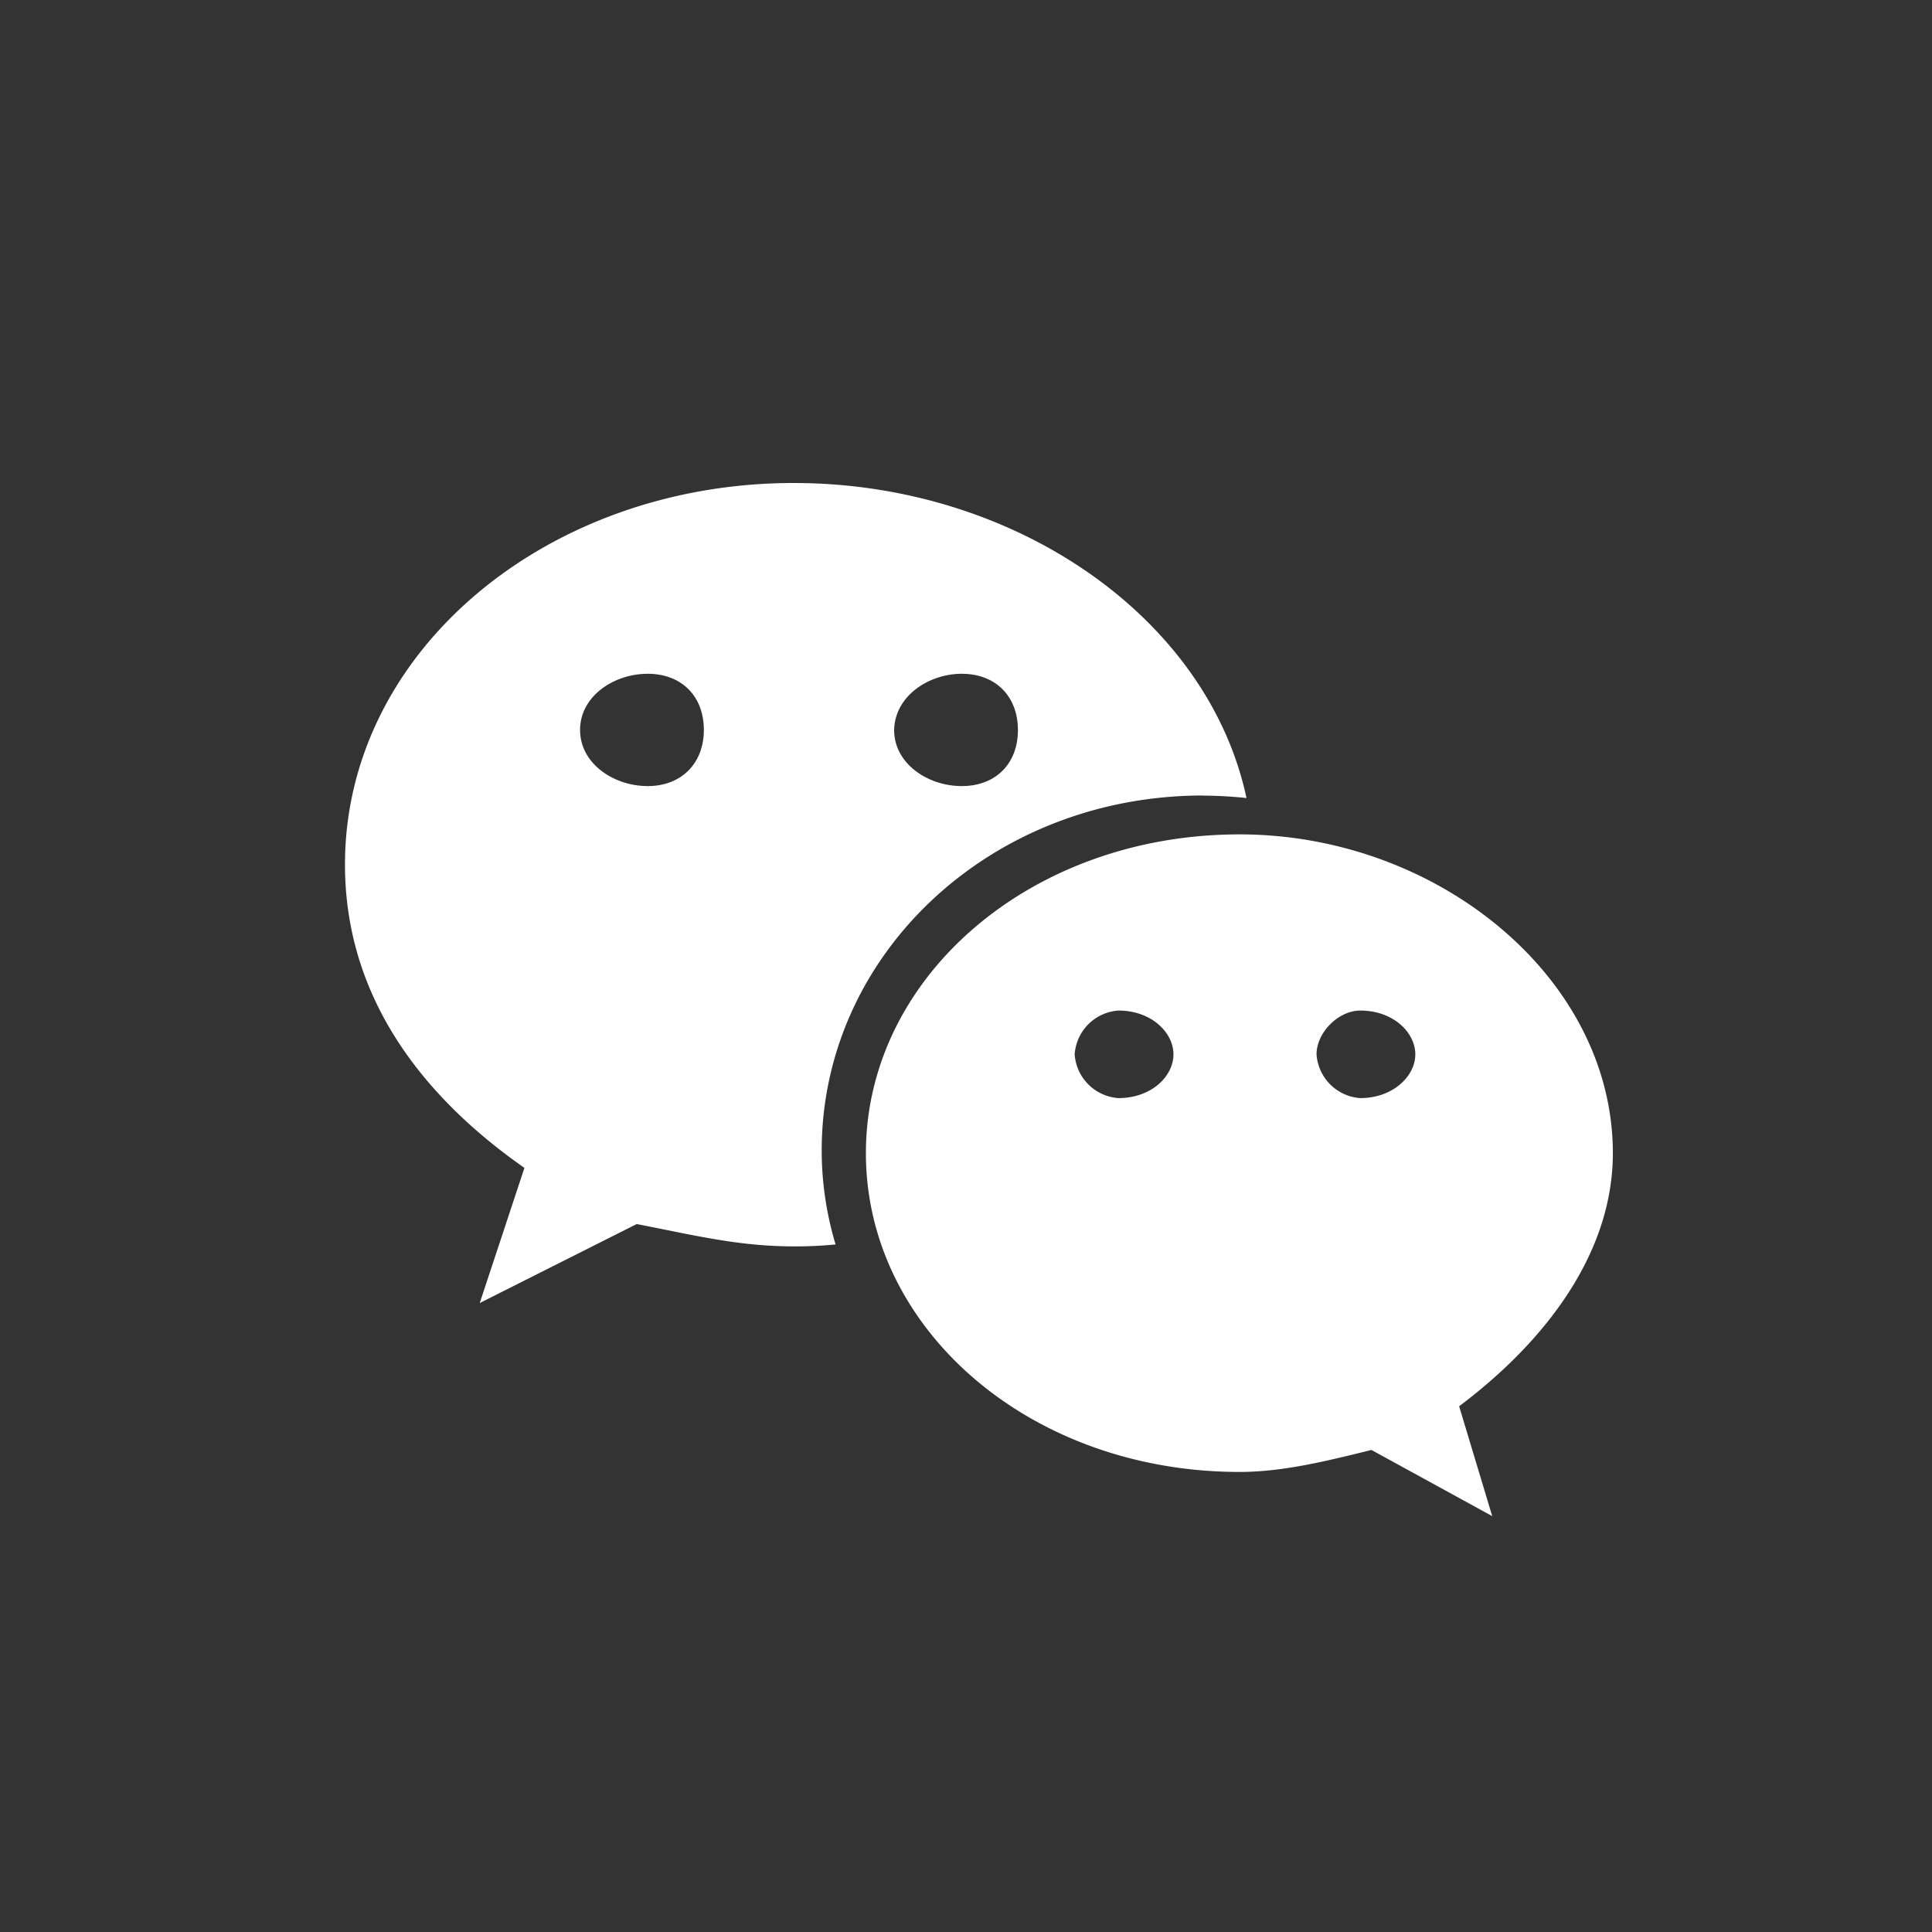 <svg xmlns="http://www.w3.org/2000/svg" width="16" height="16"><rect width="100%" height="100%" fill="#333333" stroke="none"/><g fill="#FFF"><path d="M13.357 9.55c0-1.455-1.455-2.64-3.091-2.64-1.734 0-3.095 1.185-3.095 2.64 0 1.459 1.361 2.64 3.095 2.64.363 0 .73-.093 1.092-.182l1 .548-.274-.91c.729-.548 1.273-1.278 1.273-2.096m-4.095-.456a.39.39 0 0 1-.362-.362.39.39 0 0 1 .362-.363c.274 0 .456.182.456.363s-.182.362-.456.362m2.003 0a.39.39 0 0 1-.362-.362c0-.181.181-.363.362-.363.274 0 .456.182.456.363s-.186.362-.456.362"/><path d="M9.966 6.589q.178.001.357.02C10.003 5.111 8.402 4 6.573 4c-2.04 0-3.716 1.391-3.716 3.16 0 1.022.556 1.861 1.486 2.512l-.37 1.119 1.3-.654c.465.09.84.185 1.3.185q.174.001.347-.016a2.7 2.7 0 0 1-.115-.778c0-1.622 1.395-2.94 3.16-2.94m-2-1.008c.28 0 .465.186.465.466s-.186.464-.465.464c-.28 0-.56-.185-.56-.464.005-.28.284-.466.56-.466m-2.601.93c-.28 0-.56-.185-.56-.465s.28-.465.56-.465.465.185.465.465c0 .276-.185.465-.465.465"/></g></svg>